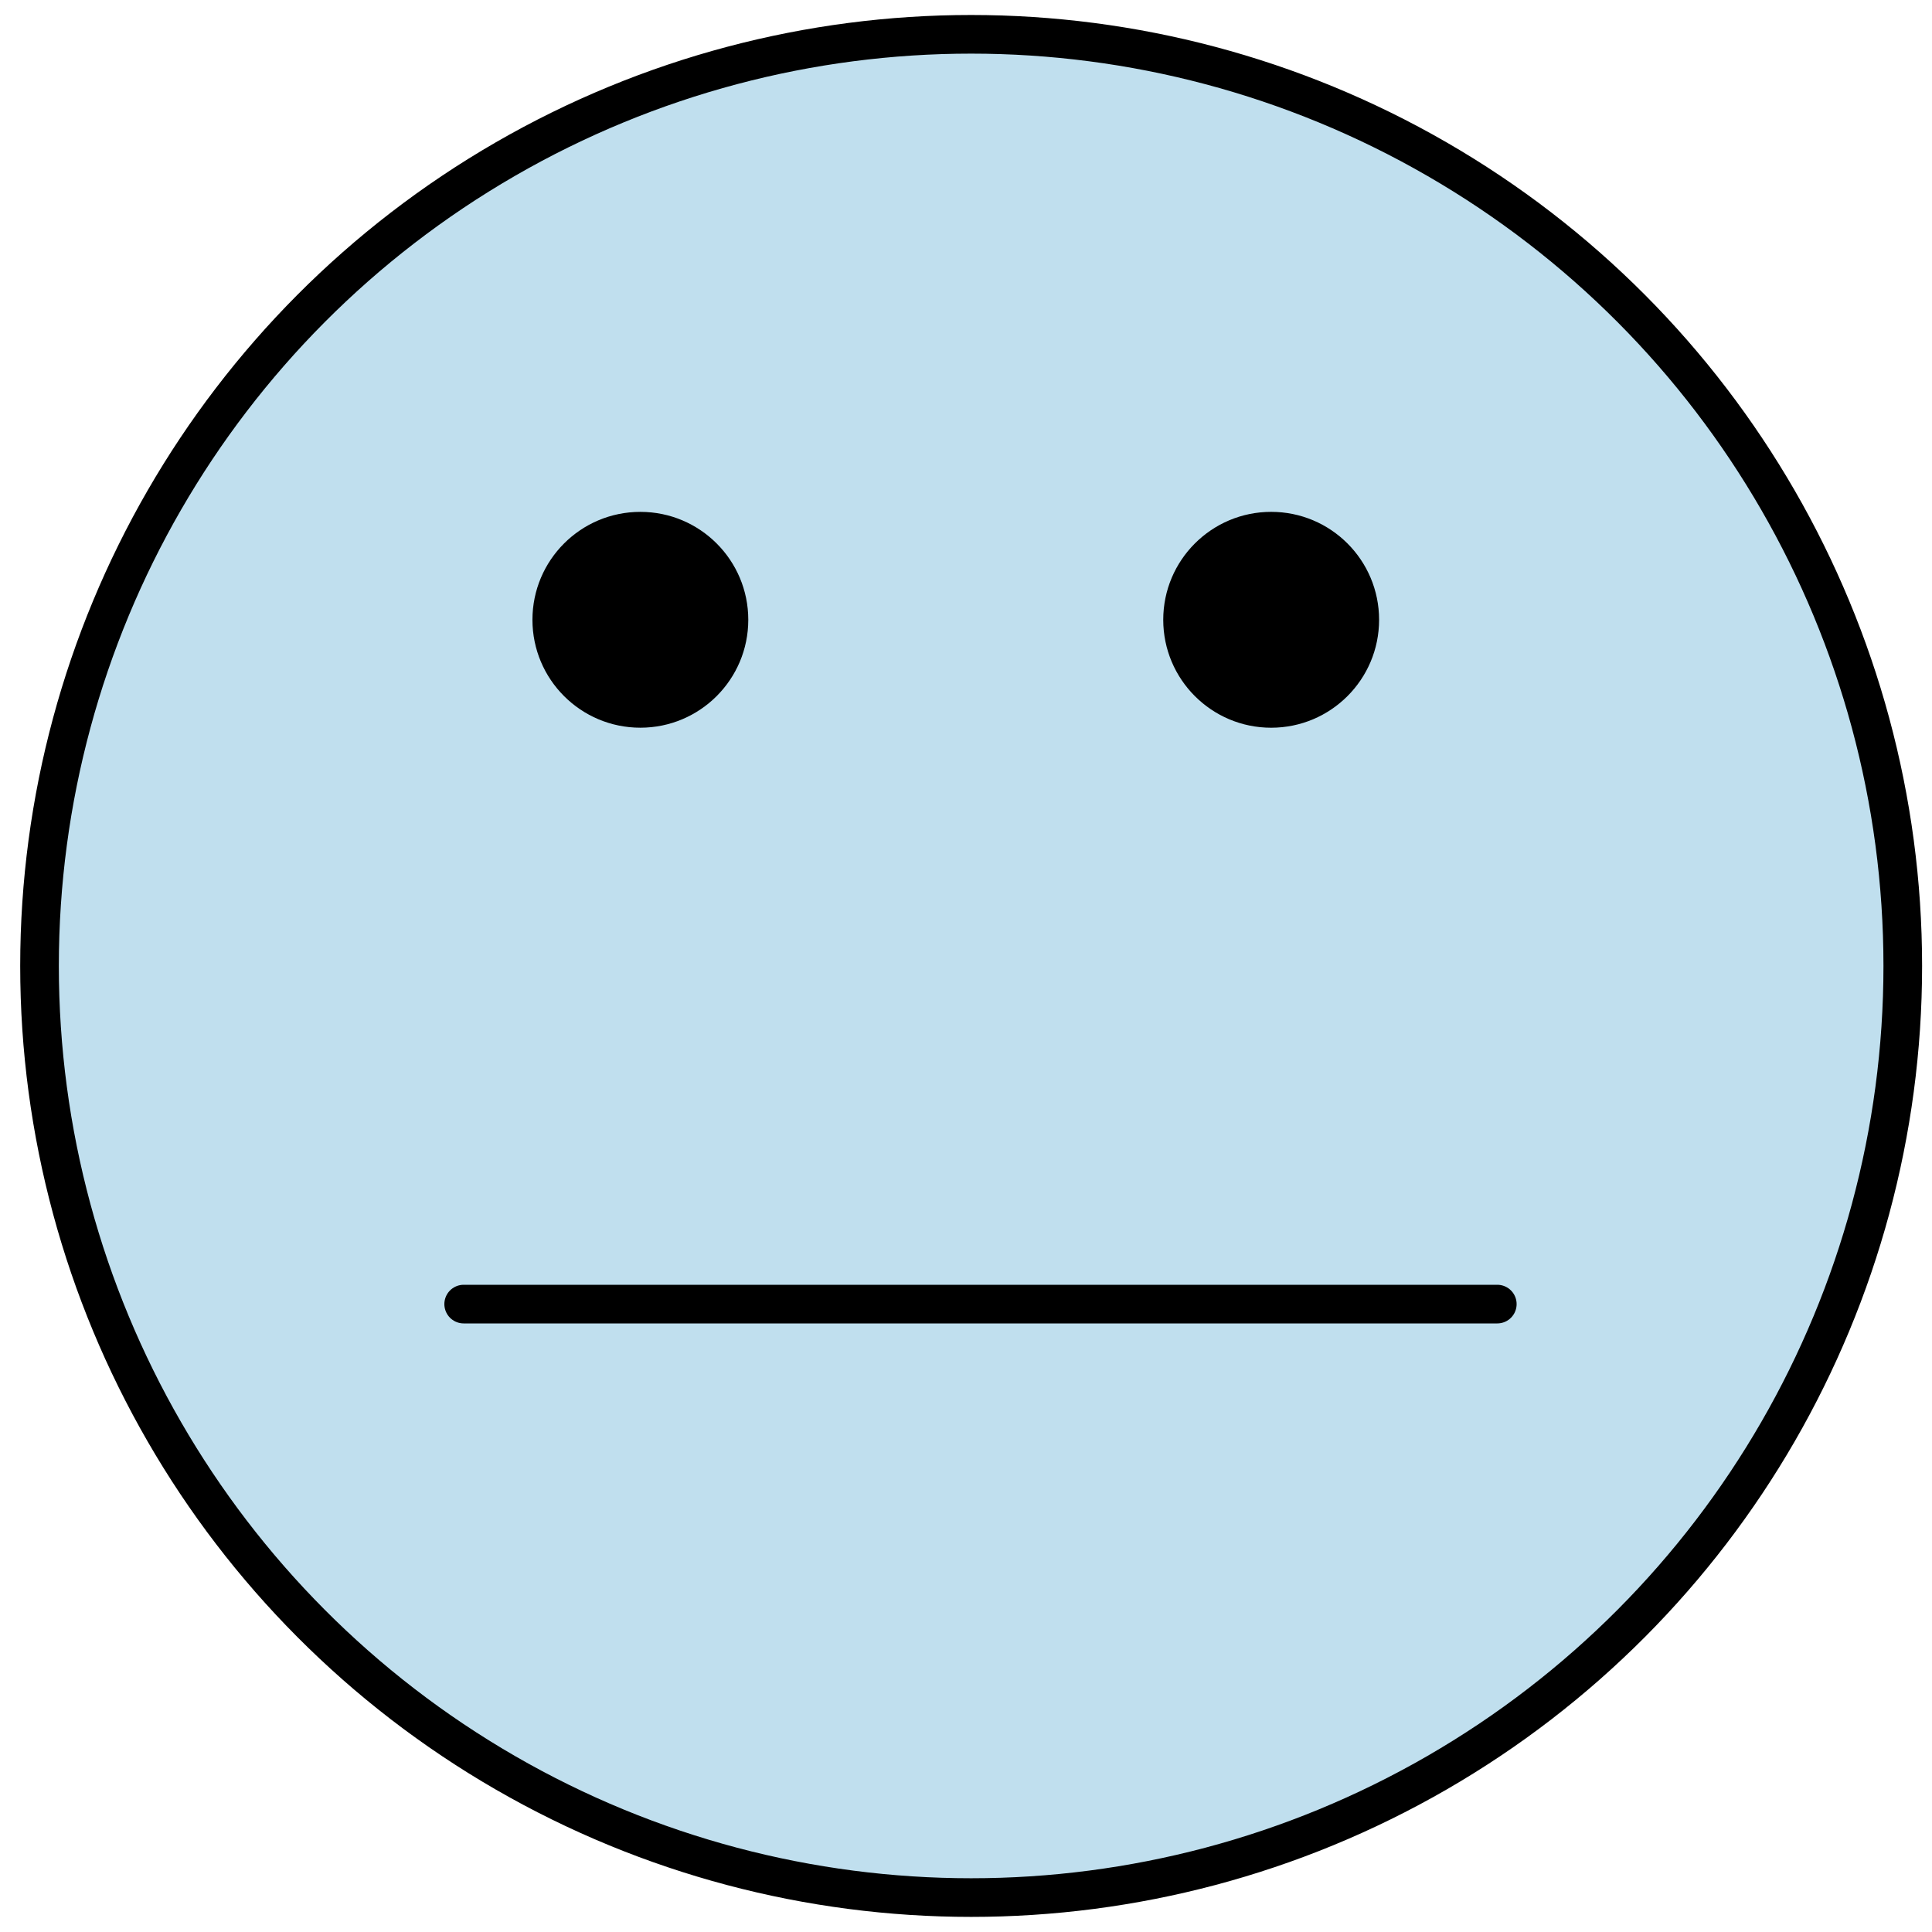 <?xml version="1.0" encoding="utf-8"?>
<!-- Generator: Adobe Illustrator 15.0.0, SVG Export Plug-In . SVG Version: 6.00 Build 0)  -->
<!DOCTYPE svg PUBLIC "-//W3C//DTD SVG 1.1//EN" "http://www.w3.org/Graphics/SVG/1.1/DTD/svg11.dtd">
<svg version="1.1" id="Calque_1" xmlns="http://www.w3.org/2000/svg" xmlns:xlink="http://www.w3.org/1999/xlink" x="0px" y="0px"
	 width="200px" height="200px" viewBox="0 0 200 200" enable-background="new 0 0 200 200" xml:space="preserve">
<circle fill="#C0DFEE" stroke="#000000" stroke-width="4" stroke-miterlimit="10" cx="100.533" cy="99.994" r="96.442"/>
<circle cx="66.29" cy="64.16" r="11.172"/>
<path d="M142.763,64.16c0,6.17-5.001,11.174-11.173,11.174c-6.167,0-11.172-5.004-11.172-11.174c0-6.169,5.005-11.173,11.172-11.173
	C137.762,52.986,142.763,57.99,142.763,64.16z"/>
<line fill="none" stroke="#000000" stroke-width="4" stroke-linecap="round" stroke-miterlimit="10" x1="155" y1="135" x2="48" y2="135"/>
</svg>
